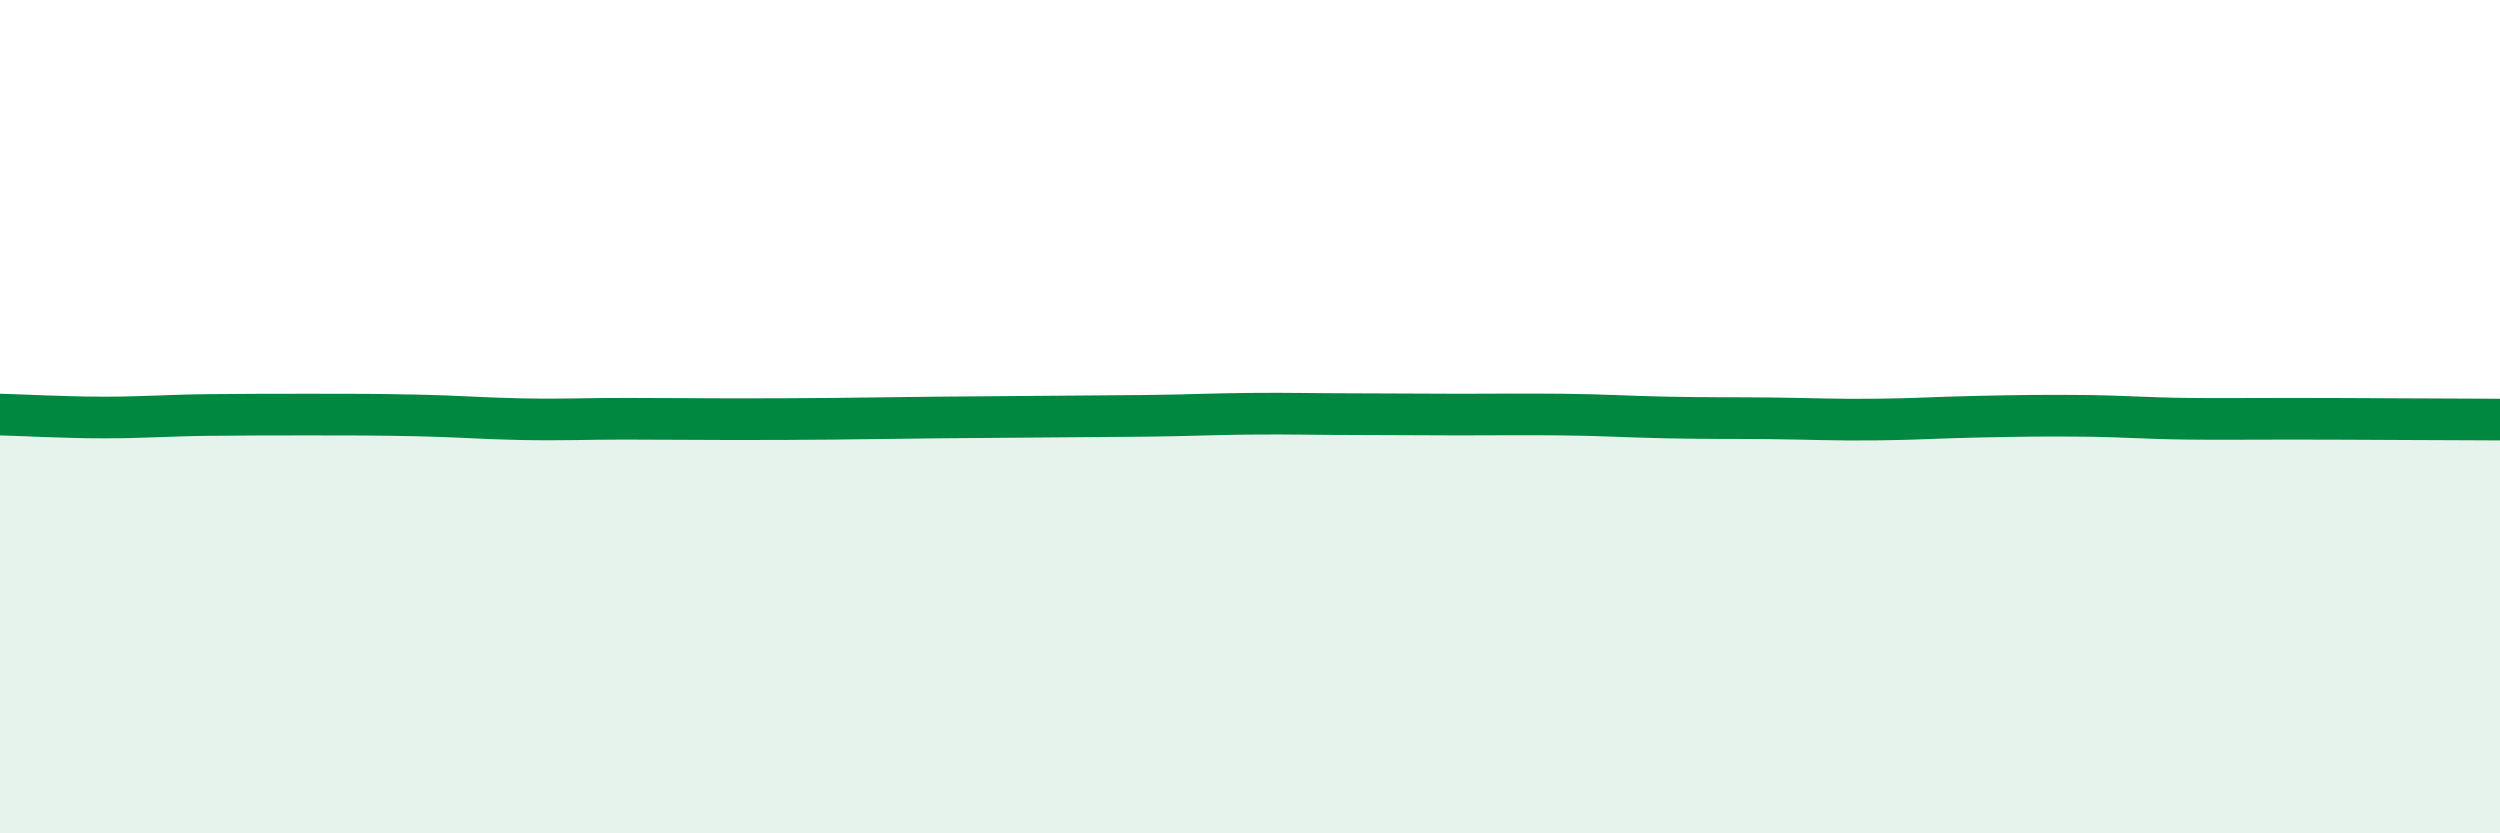 
    <svg width="60" height="20" viewBox="0 0 60 20" xmlns="http://www.w3.org/2000/svg">
      <path
        d="M 0,9.95 C 0.5,9.96 1.5,10.02 2.5,10.02 C 3.5,10.02 4,9.97 5,9.96 C 6,9.95 6.5,9.95 7.5,9.95 C 8.5,9.95 9,9.95 10,9.97 C 11,9.99 11.5,10.04 12.5,10.06 C 13.5,10.08 14,10.05 15,10.05 C 16,10.05 16.5,10.06 17.5,10.06 C 18.5,10.06 19,10.06 20,10.05 C 21,10.04 21.5,10.03 22.5,10.02 C 23.5,10.01 24,10.01 25,10 C 26,9.99 26.5,9.99 27.5,9.98 C 28.5,9.97 29,9.94 30,9.93 C 31,9.92 31.5,9.94 32.5,9.94 C 33.5,9.94 34,9.95 35,9.95 C 36,9.95 36.5,9.94 37.5,9.95 C 38.5,9.96 39,10 40,10.02 C 41,10.04 41.5,10.03 42.5,10.04 C 43.5,10.05 44,10.08 45,10.07 C 46,10.06 46.5,10.02 47.5,10 C 48.5,9.98 49,9.97 50,9.98 C 51,9.99 51.5,10.04 52.5,10.05 C 53.5,10.06 53.5,10.05 55,10.05 C 56.5,10.05 59,10.07 60,10.07L60 20L0 20Z"
        fill="#008740"
        opacity="0.1"
        stroke-linecap="round"
        stroke-linejoin="round"
      />
      <path
        d="M 0,9.95 C 0.5,9.96 1.5,10.02 2.5,10.02 C 3.5,10.02 4,9.97 5,9.96 C 6,9.95 6.5,9.95 7.5,9.95 C 8.5,9.95 9,9.95 10,9.97 C 11,9.99 11.5,10.04 12.5,10.06 C 13.5,10.08 14,10.05 15,10.05 C 16,10.05 16.5,10.06 17.5,10.06 C 18.5,10.06 19,10.06 20,10.05 C 21,10.04 21.5,10.03 22.5,10.02 C 23.5,10.01 24,10.01 25,10 C 26,9.99 26.5,9.99 27.5,9.98 C 28.5,9.97 29,9.94 30,9.93 C 31,9.92 31.5,9.94 32.5,9.94 C 33.5,9.94 34,9.95 35,9.95 C 36,9.95 36.5,9.94 37.5,9.95 C 38.5,9.96 39,10 40,10.02 C 41,10.04 41.5,10.03 42.5,10.04 C 43.5,10.05 44,10.08 45,10.07 C 46,10.06 46.5,10.02 47.5,10 C 48.5,9.98 49,9.97 50,9.98 C 51,9.99 51.5,10.04 52.5,10.05 C 53.5,10.06 53.5,10.05 55,10.05 C 56.5,10.05 59,10.07 60,10.07"
        stroke="#008740"
        stroke-width="1"
        fill="none"
        stroke-linecap="round"
        stroke-linejoin="round"
      />
    </svg>
  